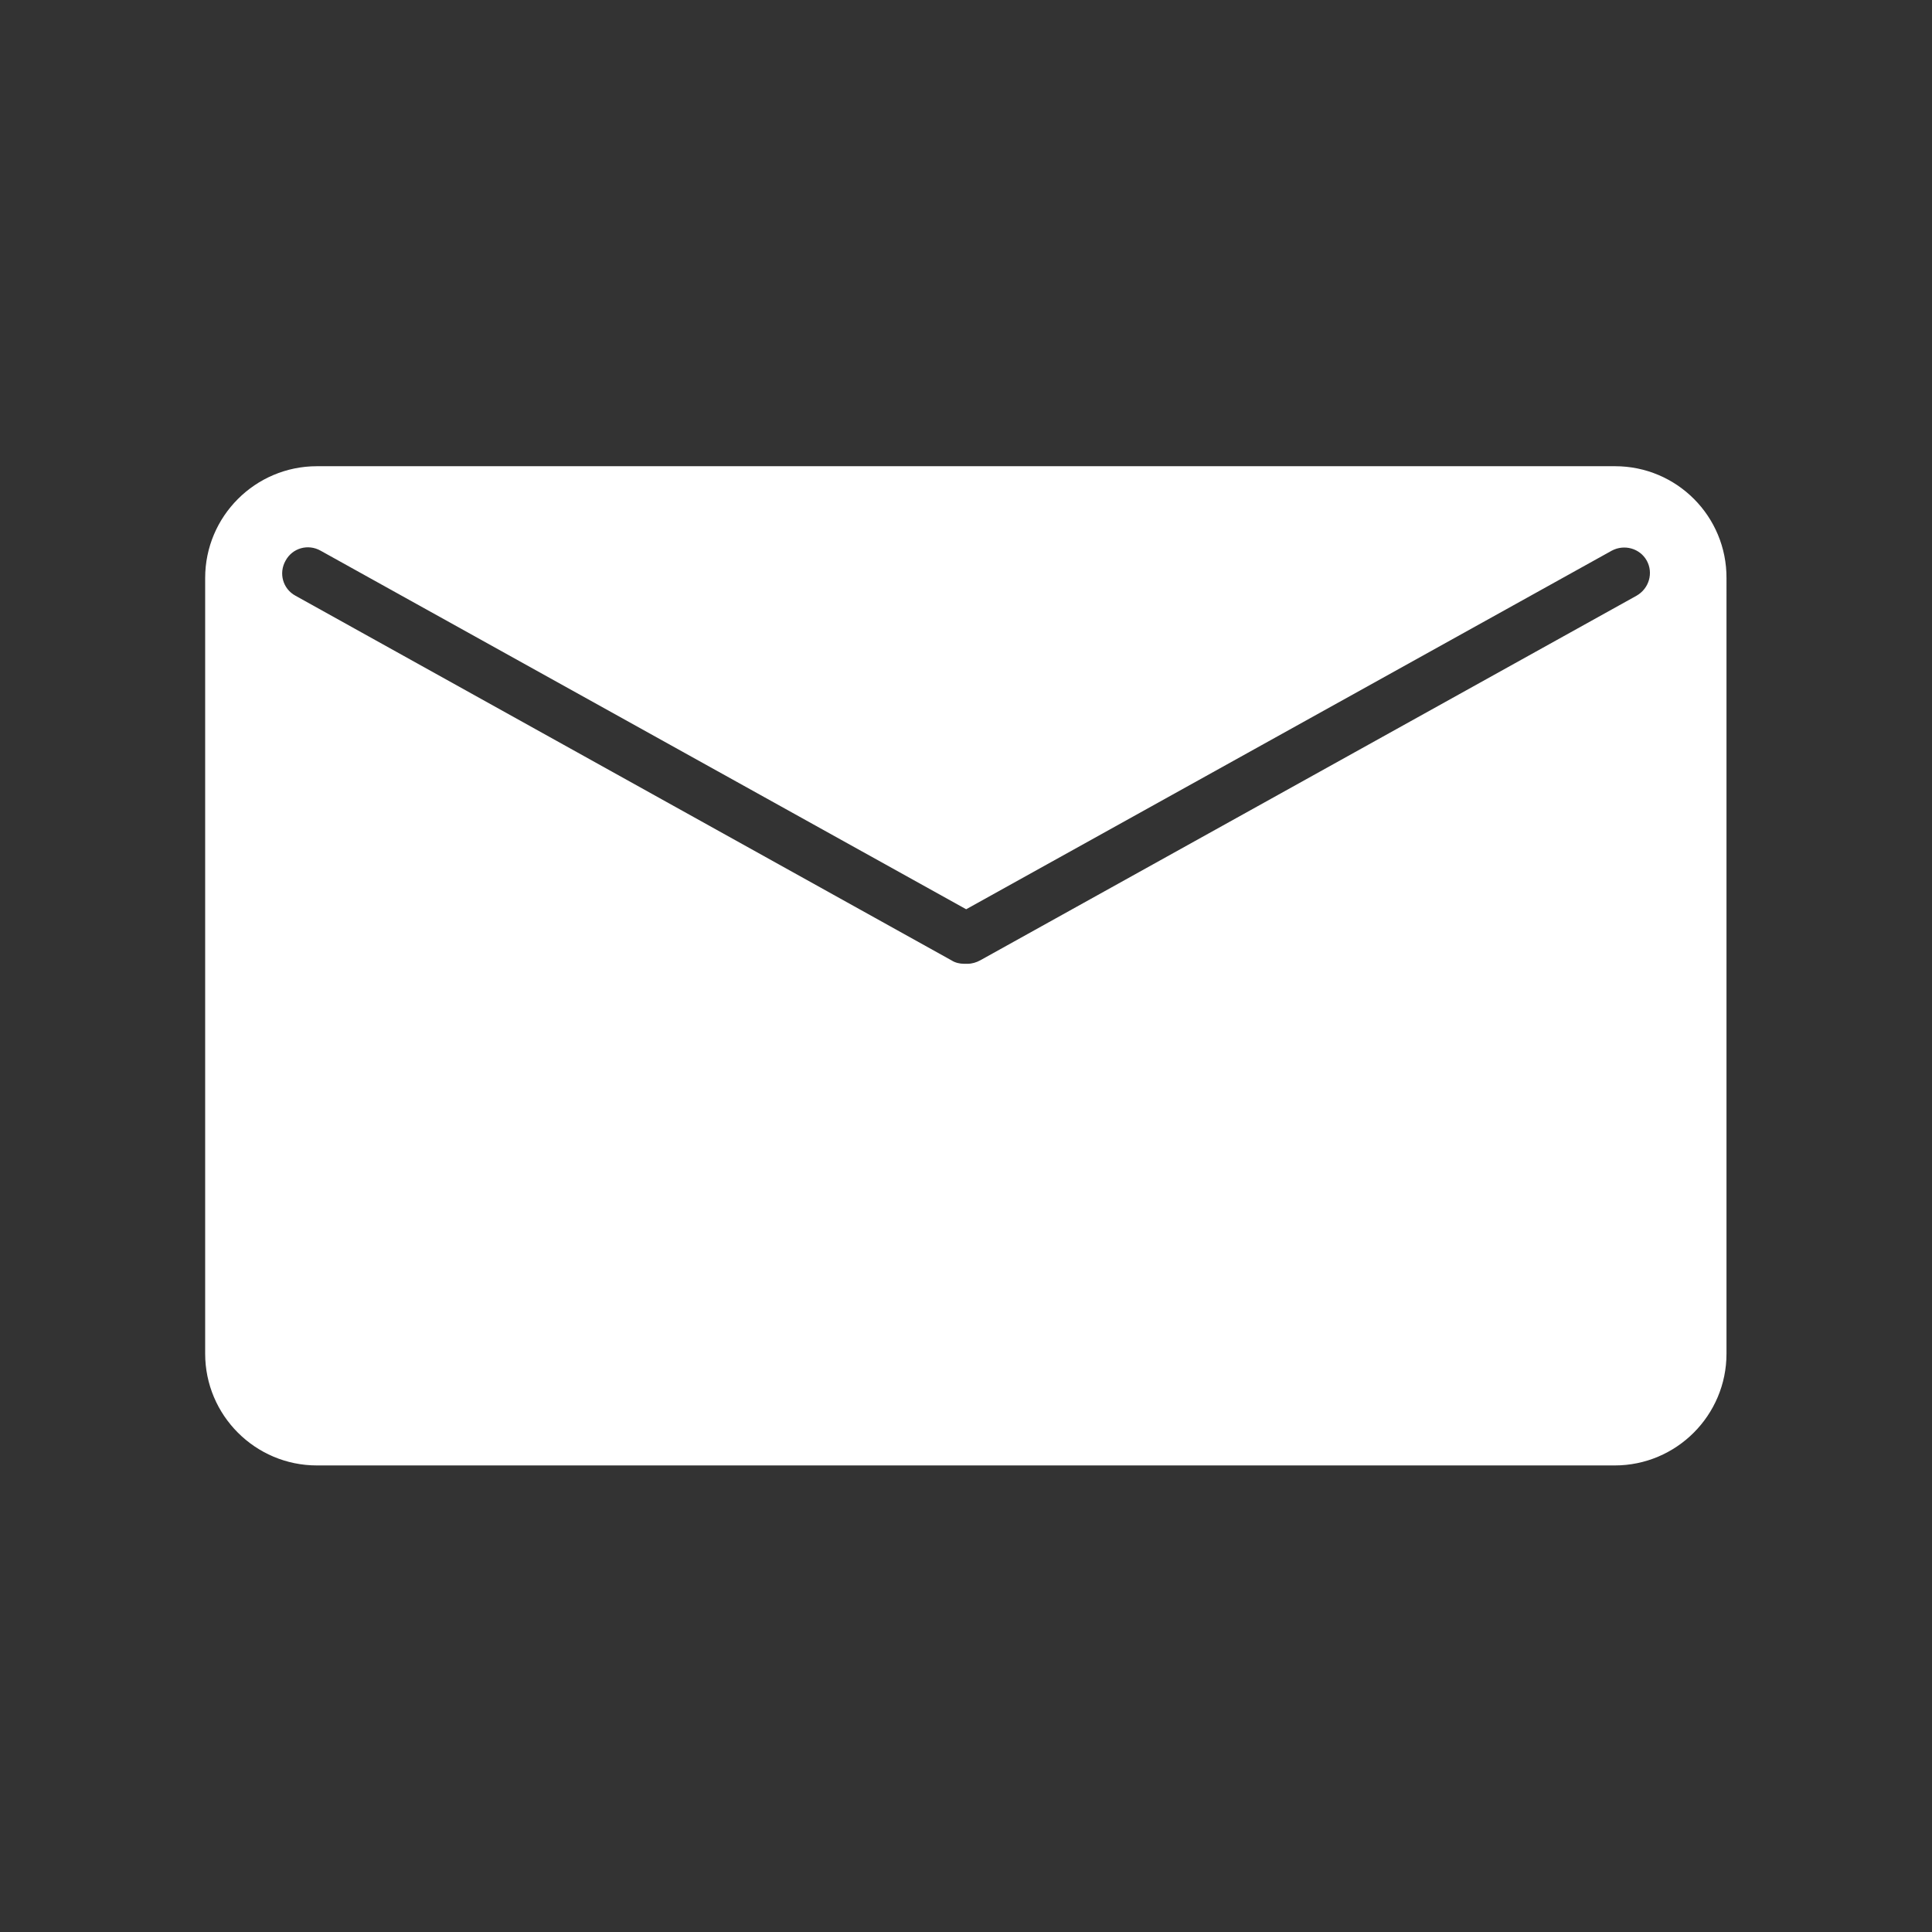 <?xml version="1.0" encoding="utf-8"?>
<!-- Generator: Adobe Illustrator 27.1.1, SVG Export Plug-In . SVG Version: 6.00 Build 0)  -->
<svg version="1.1" id="Capa_1" xmlns="http://www.w3.org/2000/svg" xmlns:xlink="http://www.w3.org/1999/xlink" x="0px" y="0px"
	 viewBox="0 0 56.69 56.69" style="enable-background:new 0 0 56.69 56.69;" xml:space="preserve">
<rect x="0" y="0" width="56.69" height="56.69" fill="#333333" stroke="none"/>
<style type="text/css">
	.st0{fill:#FFFFFF;}
</style>
<g>
	<path class="st0" d="M47.39,13.68H9.3c-1.81,0-3.28,1.47-3.28,3.28v22.76c0,1.81,1.47,3.28,3.28,3.28h38.08
		c1.81,0,3.28-1.47,3.28-3.28V16.97C50.67,15.15,49.2,13.68,47.39,13.68z M48.02,17.48l-19.26,10.7c-0.11,0.06-0.24,0.1-0.37,0.1
		h-0.1c-0.13,0-0.26-0.03-0.37-0.1L8.67,17.48c-0.37-0.2-0.5-0.66-0.29-1.03c0.2-0.37,0.66-0.5,1.03-0.29l18.94,10.52l18.94-10.52
		c0.37-0.2,0.83-0.07,1.03,0.29C48.52,16.81,48.39,17.27,48.02,17.48z"/>
</g>
</svg>
